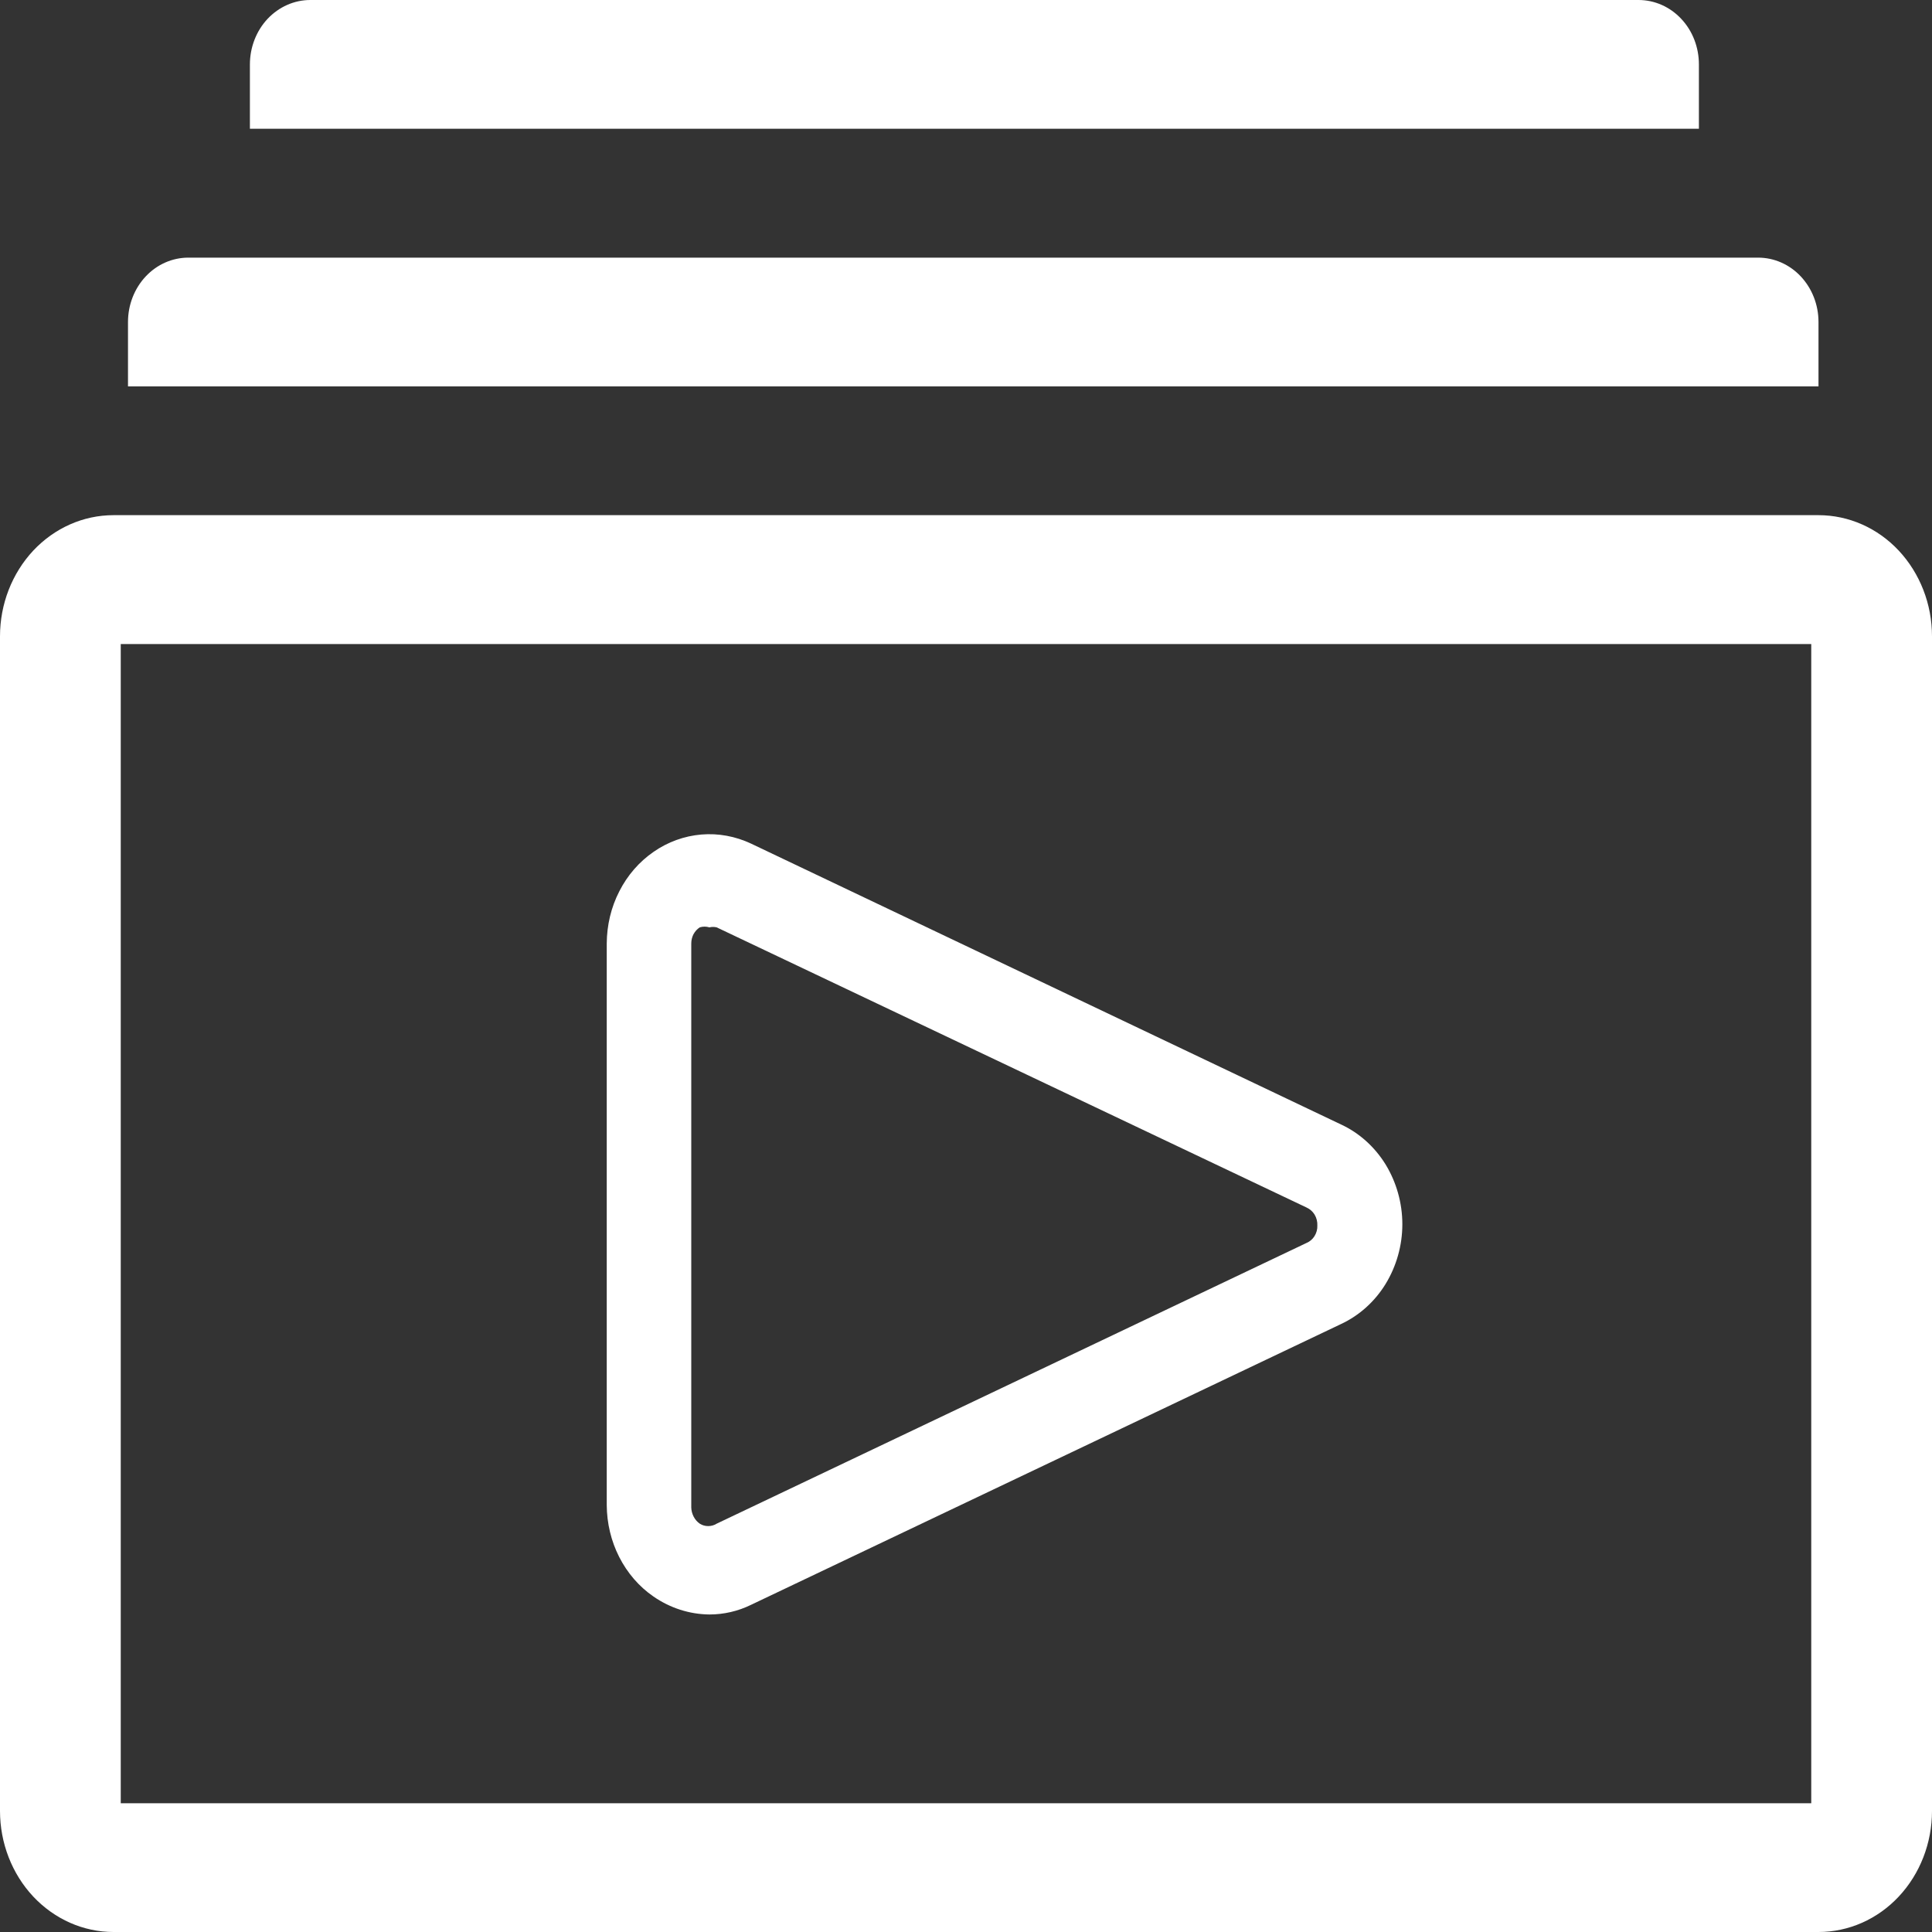 <svg width="20" height="20" viewBox="0 0 20 20" fill="none" xmlns="http://www.w3.org/2000/svg">
<rect x="0" y="0" width="20" height="20" fill="#333333" stroke="none"/>
<path d="M18.825 5.333H1.175C0.863 5.333 0.565 5.465 0.344 5.7C0.124 5.936 0 6.254 0 6.587V18.747C0 19.079 0.124 19.398 0.344 19.633C0.565 19.868 0.863 20 1.175 20H18.825C19.137 20 19.436 19.868 19.656 19.633C19.876 19.398 20 19.079 20 18.747V6.587C20 6.254 19.876 5.936 19.656 5.7C19.436 5.465 19.137 5.333 18.825 5.333V5.333ZM18.75 18.667H1.25V6.667H18.75V18.667Z" fill="white"/>
<path d="M17.587 0.667C17.587 0.49 17.522 0.32 17.404 0.195C17.287 0.07 17.128 0 16.962 0H3.212C3.047 0 2.888 0.07 2.77 0.195C2.653 0.32 2.587 0.49 2.587 0.667V1.333H17.587V0.667Z" fill="white"/>
<path d="M18.825 3.333C18.825 3.156 18.759 2.987 18.642 2.862C18.525 2.737 18.366 2.667 18.2 2.667H1.95C1.784 2.667 1.625 2.737 1.508 2.862C1.391 2.987 1.325 3.156 1.325 3.333V4H18.825V3.333Z" fill="white"/>
<path d="M6.763 16.526C6.936 16.646 7.137 16.711 7.344 16.713C7.493 16.713 7.64 16.679 7.775 16.613L13.881 13.707C14.07 13.619 14.231 13.475 14.344 13.291C14.456 13.107 14.517 12.893 14.517 12.673C14.517 12.454 14.456 12.239 14.344 12.055C14.231 11.872 14.07 11.727 13.881 11.64L7.775 8.733C7.613 8.657 7.436 8.624 7.26 8.639C7.084 8.654 6.914 8.715 6.766 8.818C6.617 8.921 6.495 9.061 6.411 9.227C6.326 9.392 6.282 9.578 6.281 9.767V15.58C6.282 15.768 6.326 15.953 6.41 16.118C6.494 16.283 6.615 16.424 6.763 16.526V16.526ZM7.156 9.767C7.156 9.733 7.164 9.7 7.179 9.671C7.195 9.642 7.217 9.617 7.244 9.6C7.276 9.59 7.311 9.59 7.344 9.6C7.368 9.594 7.394 9.594 7.419 9.6L13.525 12.5C13.559 12.515 13.589 12.541 13.609 12.574C13.629 12.608 13.639 12.647 13.637 12.687C13.639 12.725 13.628 12.763 13.608 12.796C13.588 12.828 13.559 12.853 13.525 12.867L7.419 15.773C7.392 15.79 7.362 15.798 7.331 15.798C7.301 15.798 7.27 15.79 7.244 15.773C7.218 15.755 7.196 15.73 7.181 15.701C7.166 15.672 7.157 15.64 7.156 15.607V9.767Z" fill="white"/>
</svg>

